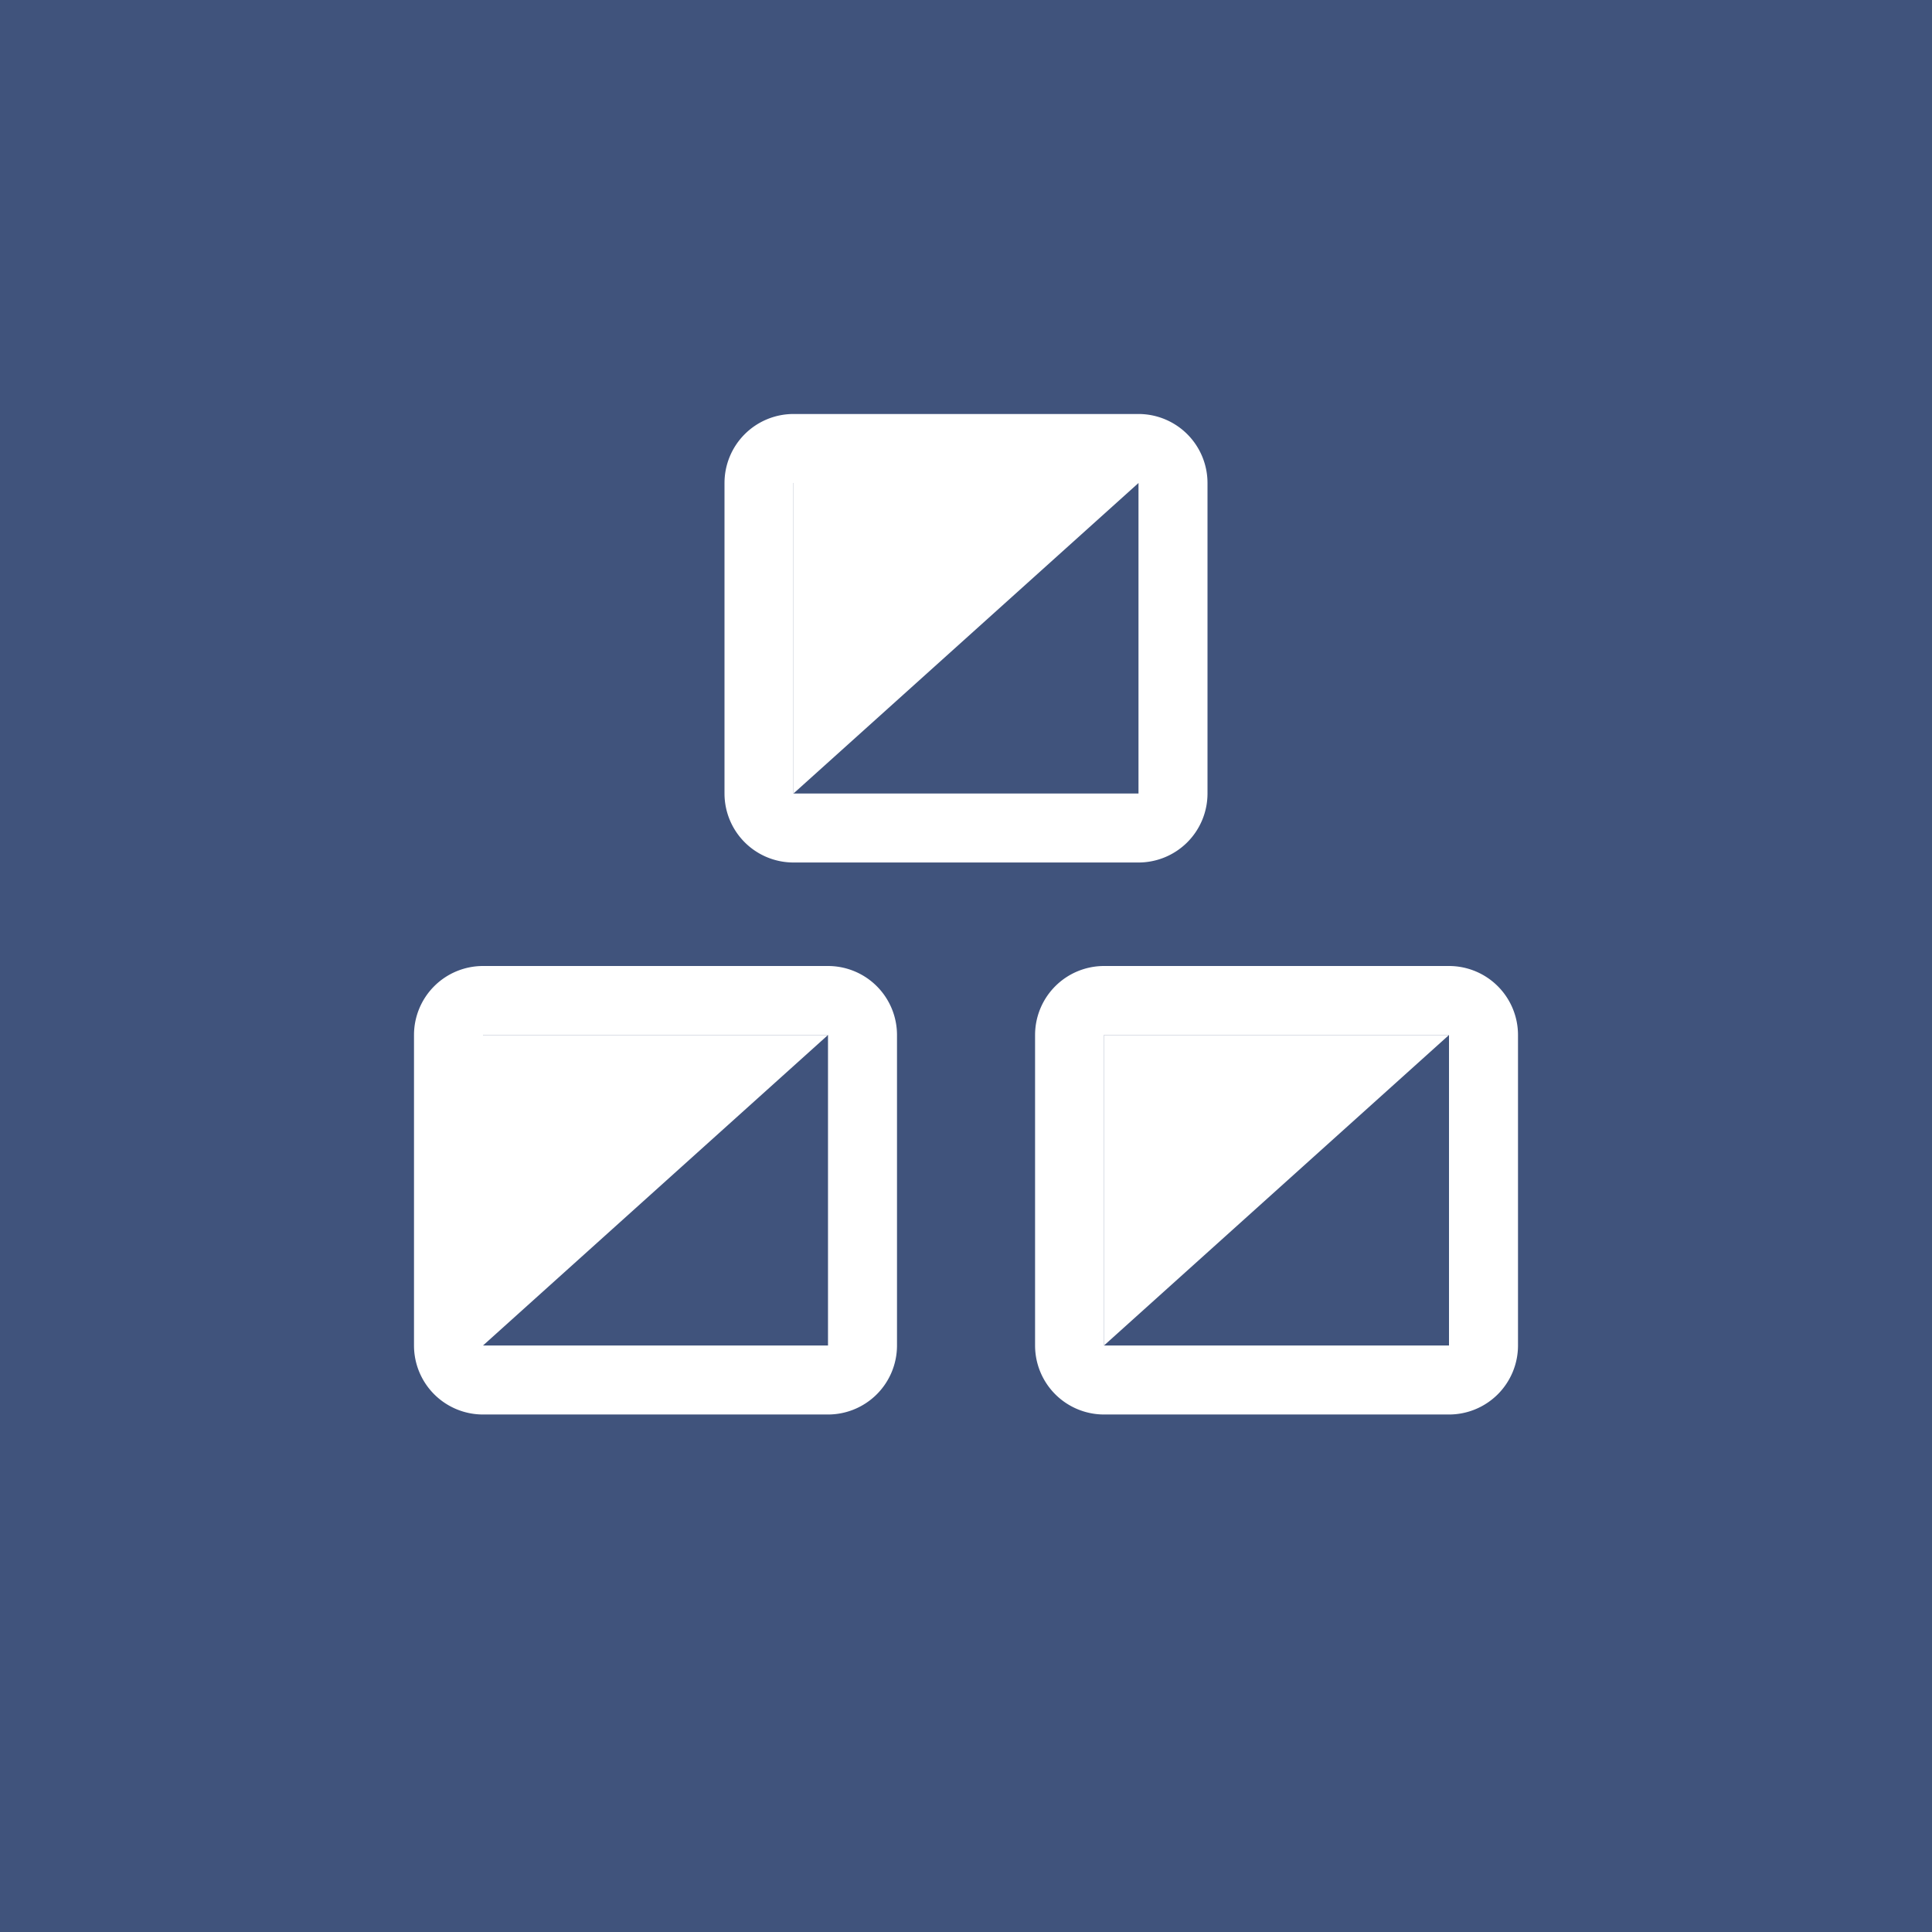 <!-- by TradingView --><svg width="56" height="56" viewBox="0 0 56 56" fill="none" xmlns="http://www.w3.org/2000/svg"><path fill="#40537C" d="M0 0h56v56H0z"/><path d="M43 39a1 1 0 01-1 1h-9.998a1 1 0 01-1-1v-9a1 1 0 011-1H42a1 1 0 011 1v9zm-18 0a1 1 0 01-1 1H14a1 1 0 01-1-1v-9a1 1 0 011-1h10a1 1 0 011 1v9zm9-16a1 1 0 01-1 1H23a1 1 0 01-1-1v-9a1 1 0 011-1h10a1 1 0 011 1v9z" stroke="#fff" stroke-width="2" stroke-linejoin="round"/><path d="M23 14h10l-10 9v-9zm-9 16h10l-10 9v-9zm18 0h10l-10 9v-9z" fill="#fff"/></svg>
